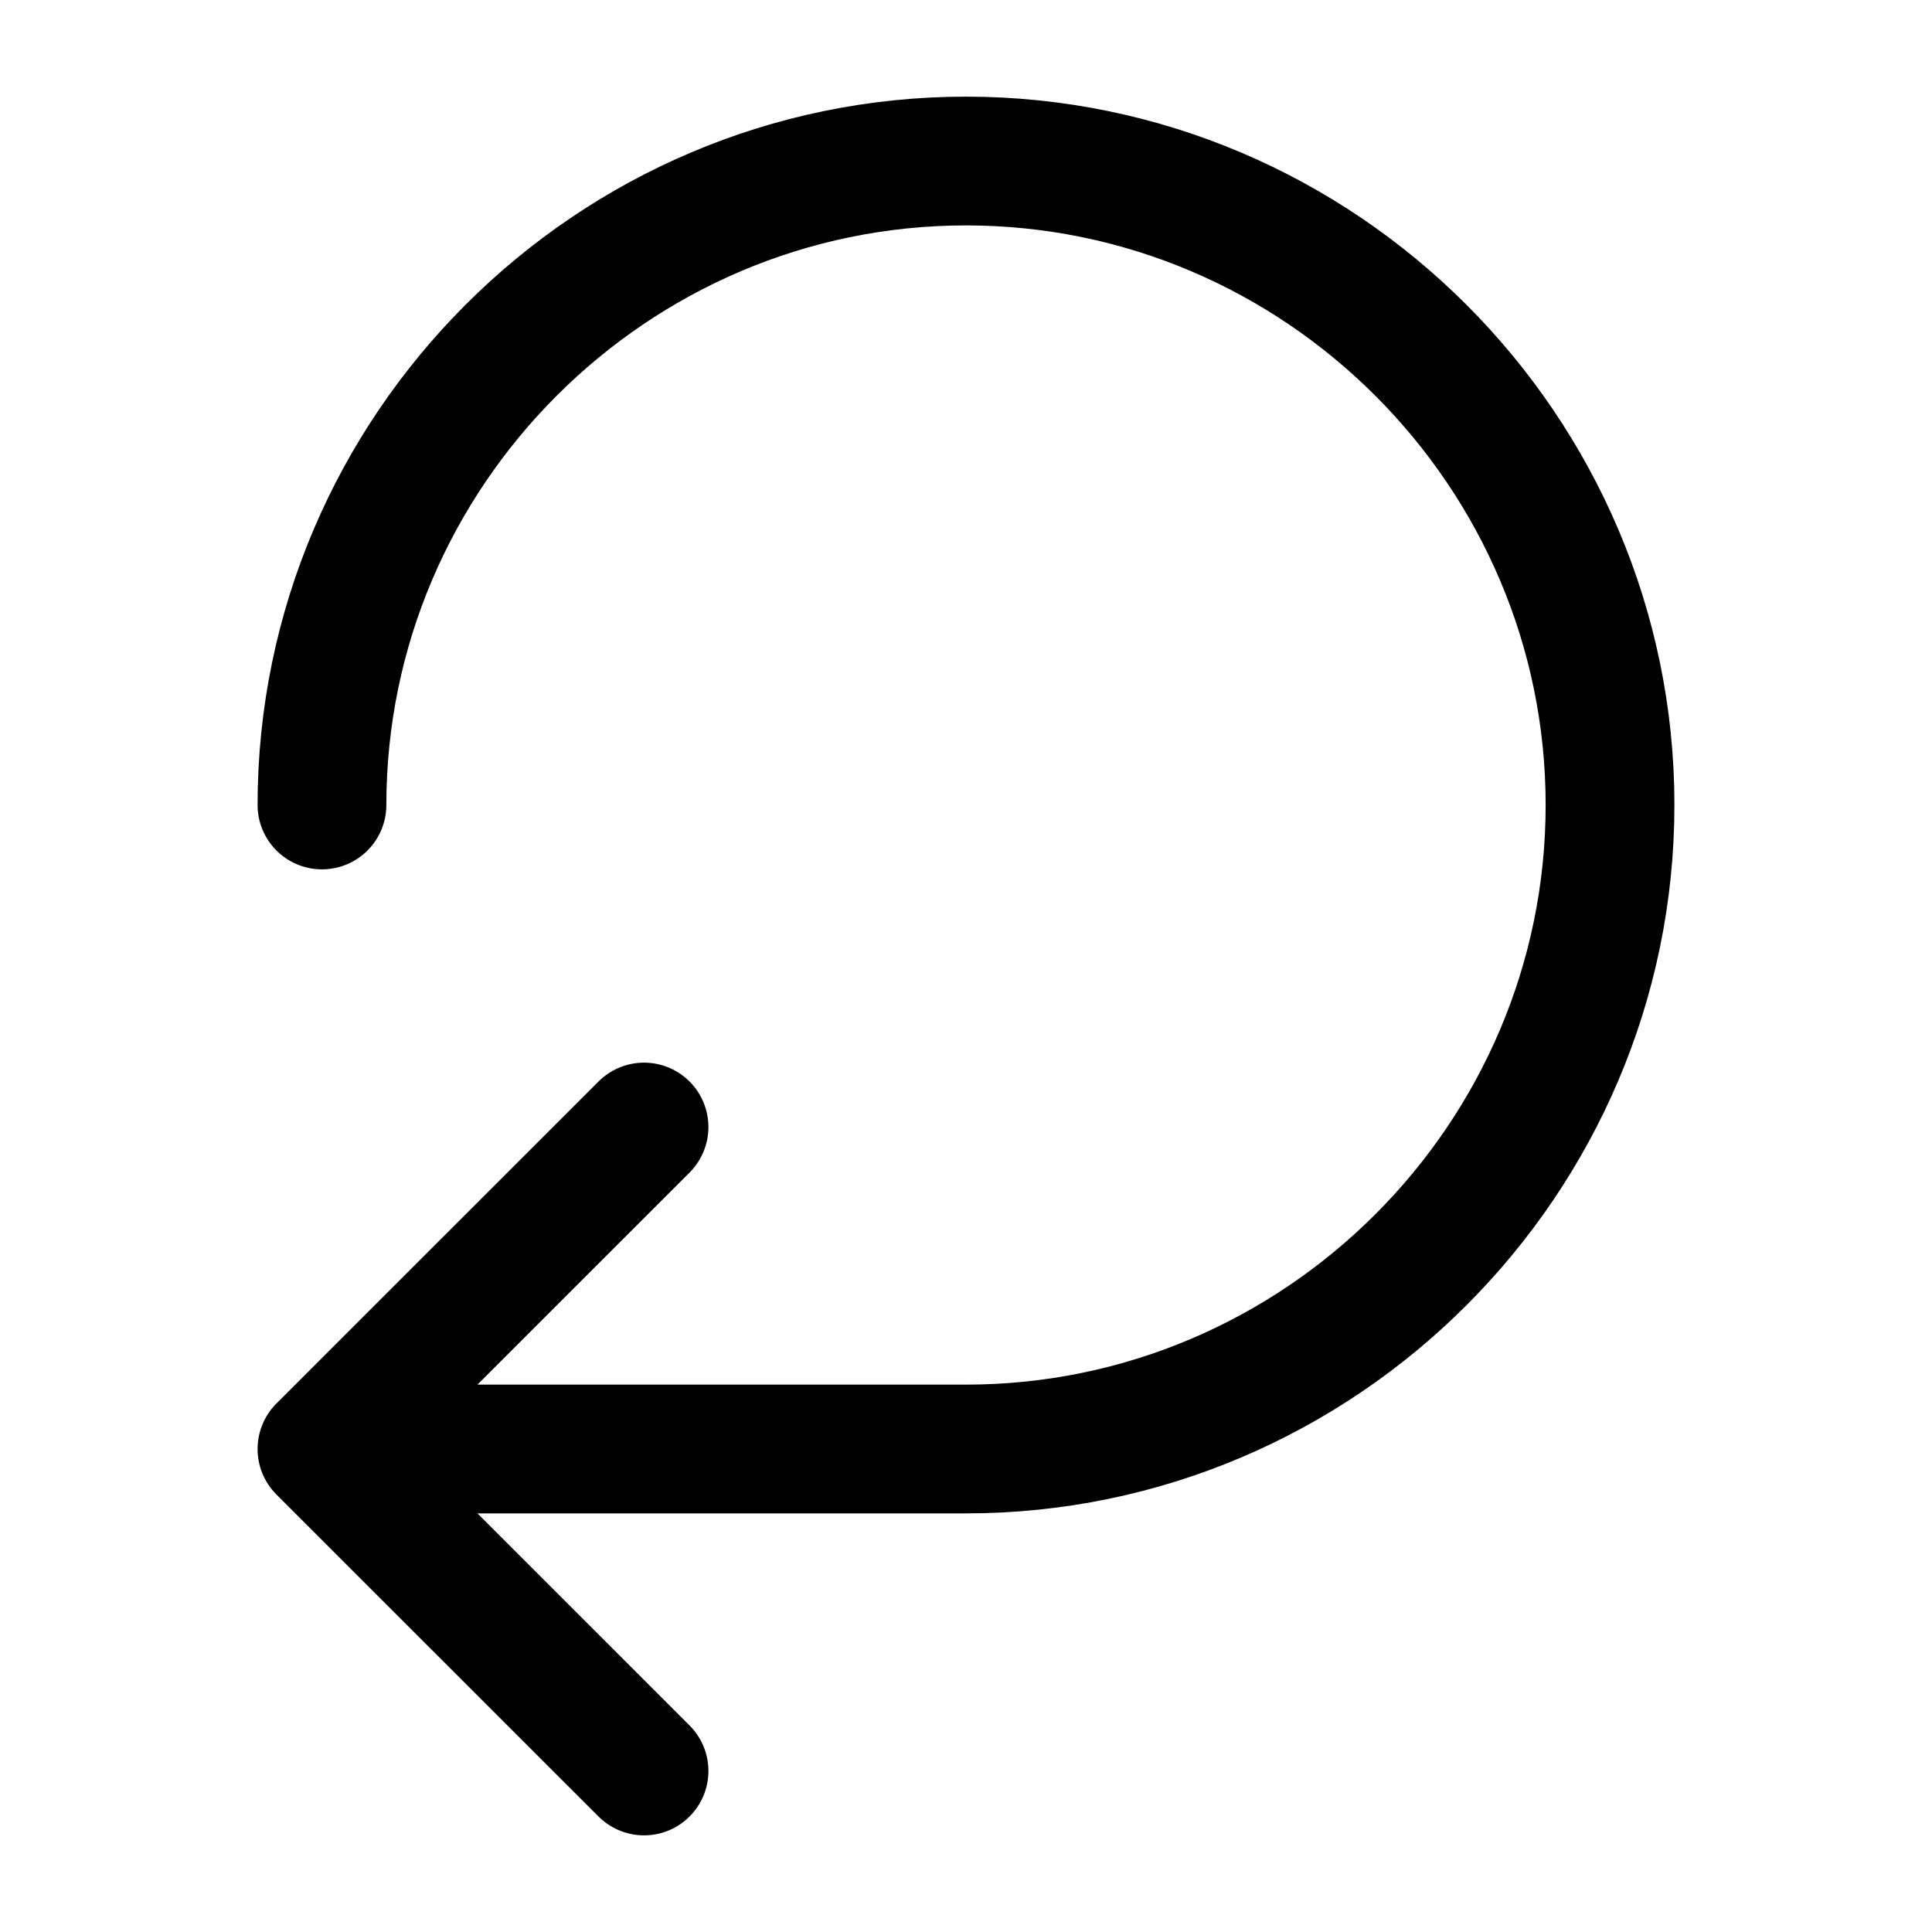 <svg width="20" height="20" viewBox="0 0 20 20" fill="none" xmlns="http://www.w3.org/2000/svg">
<path d="M3.333 8.333C3.333 4.667 6.333 1.667 10 1.667C13.667 1.667 16.667 4.667 16.667 8.333C16.667 12 13.667 15 10 15H3.333M3.333 15L6.667 18.333M3.333 15L6.667 11.667" stroke="black" stroke-width="1.333" stroke-linecap="round" stroke-linejoin="round"/>
</svg>
